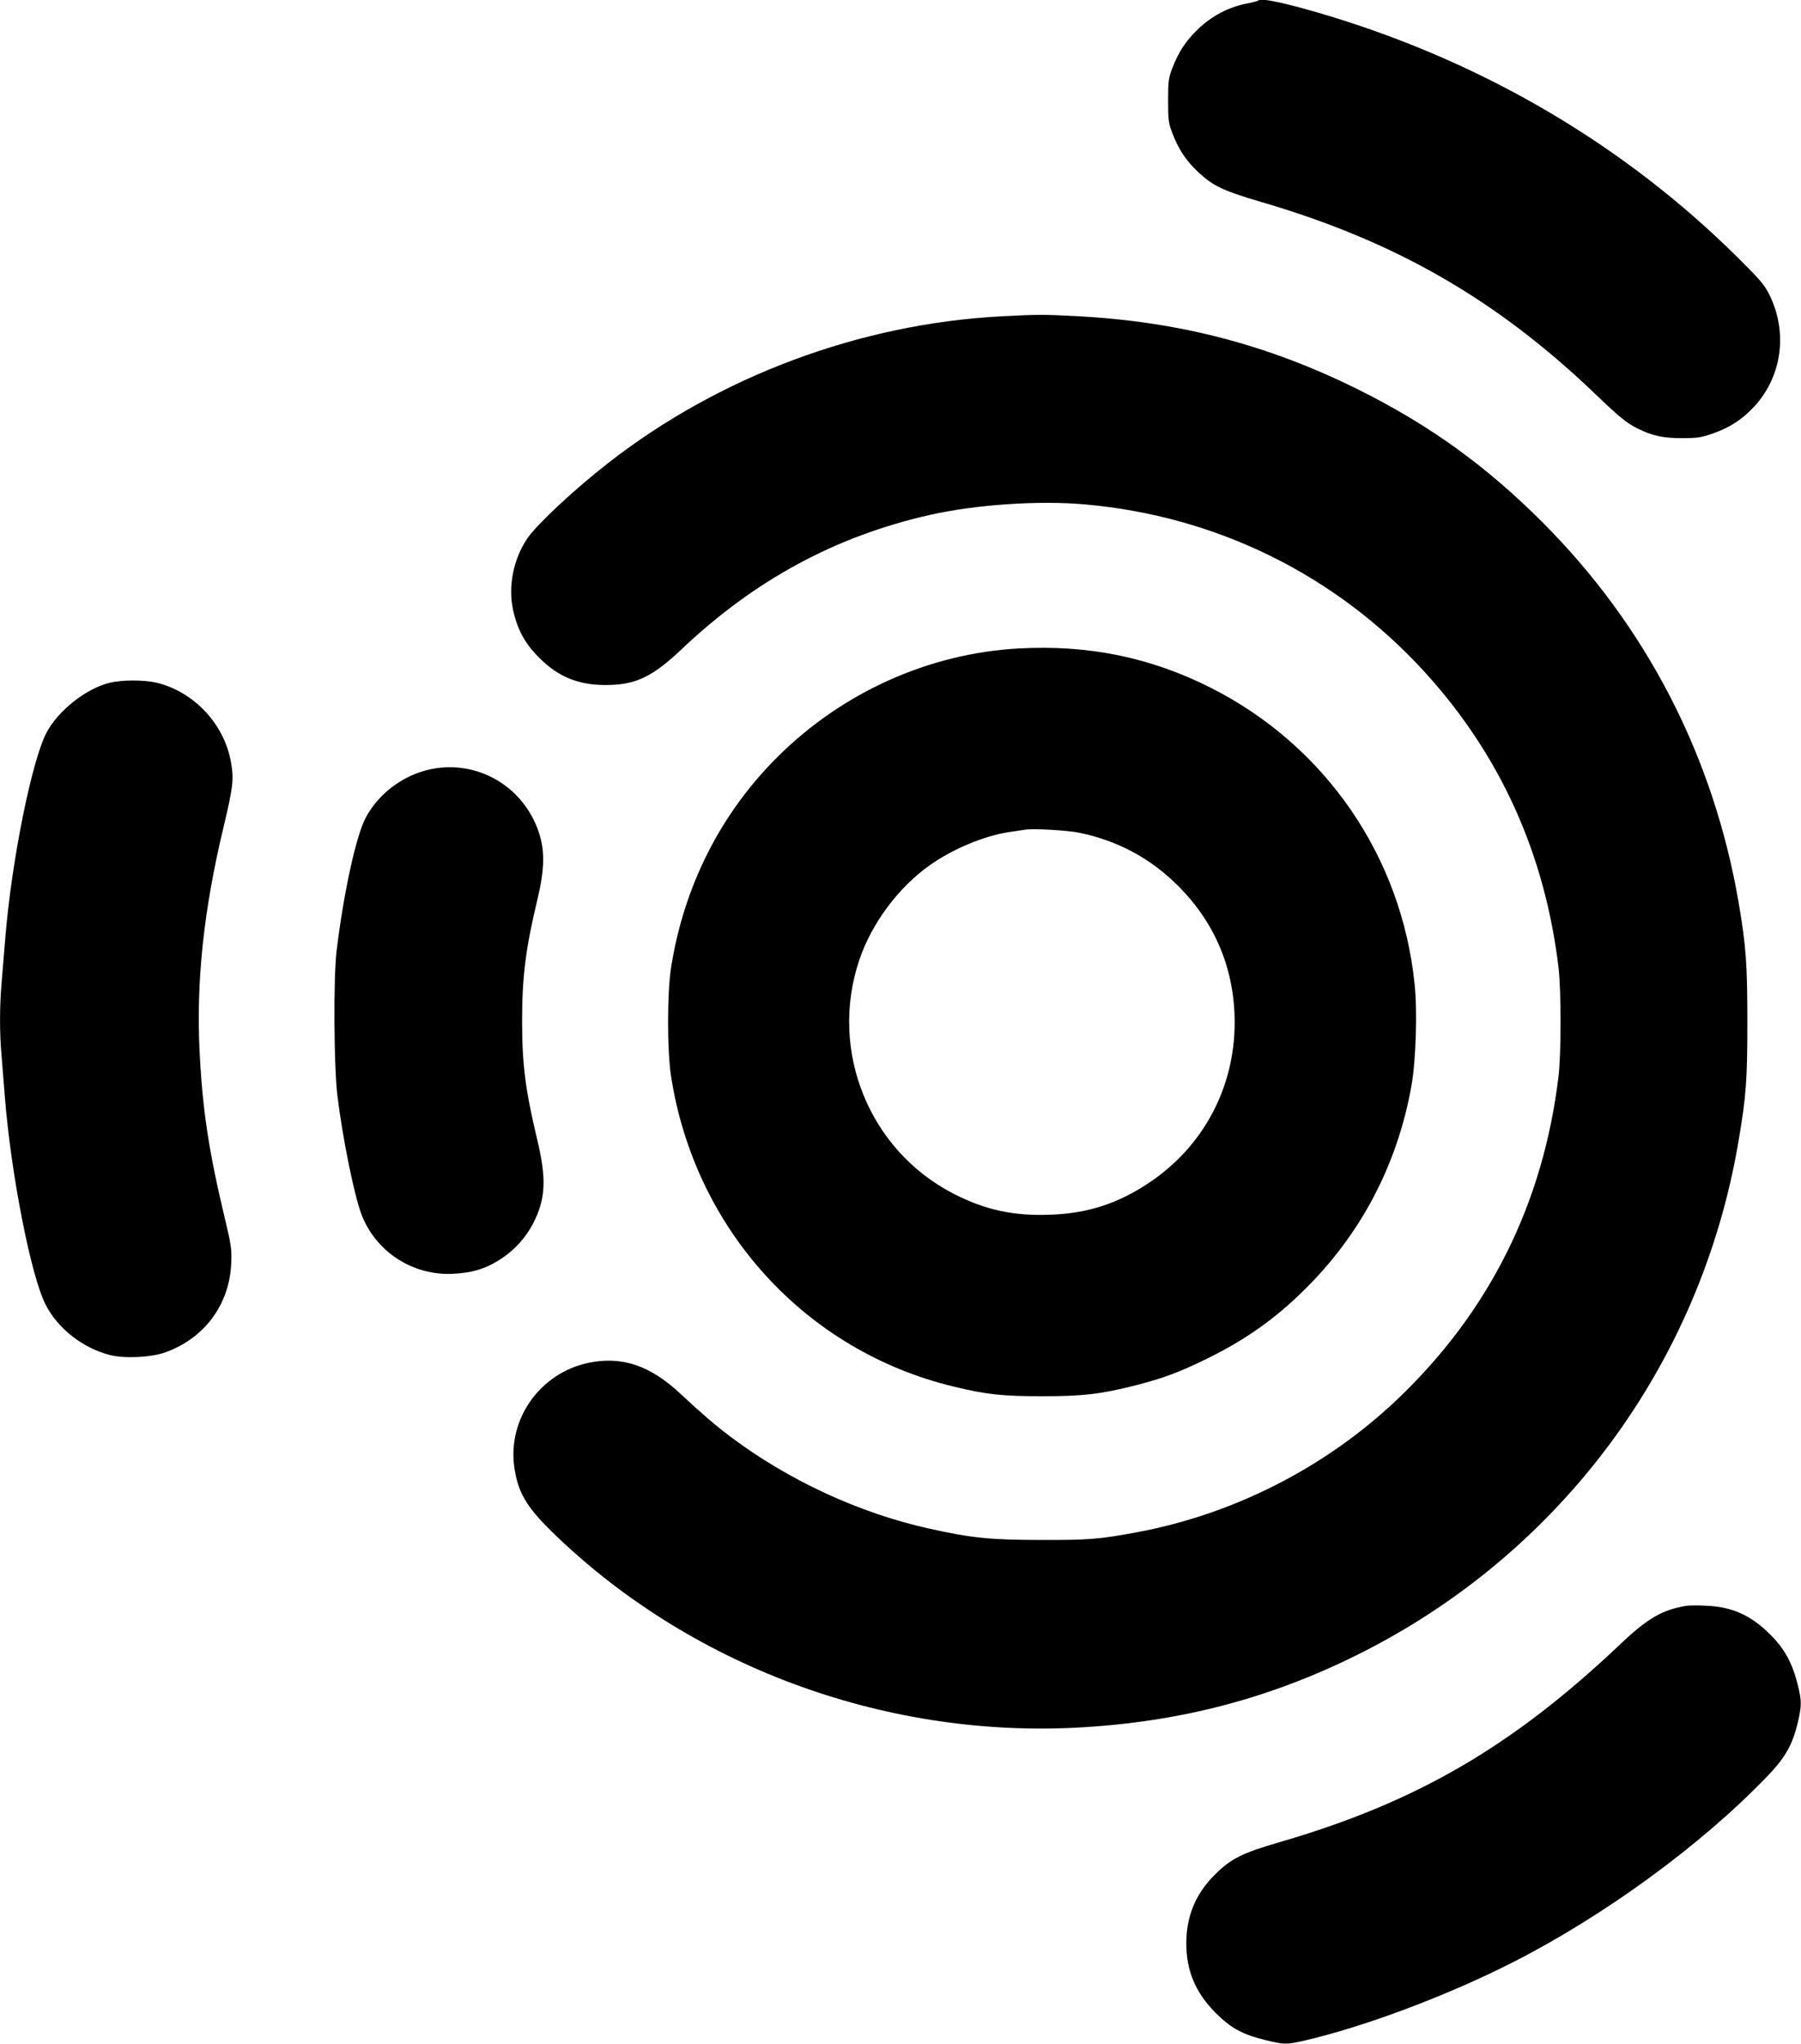 <?xml version="1.0" standalone="no"?>
<!DOCTYPE svg PUBLIC "-//W3C//DTD SVG 20010904//EN"
 "http://www.w3.org/TR/2001/REC-SVG-20010904/DTD/svg10.dtd">
<svg version="1.0" xmlns="http://www.w3.org/2000/svg"
 width="1128pt" height="1280pt" viewBox="0 0 1128 1280"
 preserveAspectRatio="xMidYMid meet">
<g transform="translate(0,1280) scale(0.1,-0.1)"
fill="#000000" stroke="none">
<path d="M7879 12796 c-2 -3 -38 -12 -79 -20 -110 -23 -209 -76 -294 -156 -79
-75 -125 -146 -164 -248 -23 -60 -26 -81 -26 -202 0 -121 3 -142 26 -202 39
-103 86 -174 164 -247 92 -86 156 -116 390 -185 840 -245 1474 -609 2094
-1202 154 -148 195 -181 265 -217 93 -46 161 -61 280 -61 96 0 121 4 195 30
107 38 183 88 259 170 171 187 209 459 95 694 -32 66 -57 95 -198 235 -705
700 -1577 1216 -2564 1516 -270 81 -423 114 -443 95z"/>
<path d="M6273 10819 c-885 -46 -1767 -375 -2463 -918 -212 -165 -445 -383
-506 -471 -89 -131 -123 -302 -90 -452 27 -122 75 -210 164 -298 119 -119 244
-170 415 -170 187 0 291 49 477 225 457 433 964 707 1553 840 287 65 682 92
974 66 822 -73 1567 -440 2121 -1044 477 -521 759 -1143 844 -1862 16 -142 16
-528 0 -670 -95 -801 -434 -1481 -1013 -2031 -446 -423 -1020 -716 -1624 -829
-241 -45 -307 -50 -610 -49 -313 0 -435 13 -695 71 -438 97 -881 302 -1244
575 -100 75 -179 144 -316 271 -188 176 -366 236 -575 192 -301 -63 -506 -350
-464 -652 22 -157 75 -248 235 -405 855 -835 2063 -1287 3274 -1228 643 32
1210 178 1770 456 1272 632 2153 1820 2389 3219 48 282 55 385 55 745 0 360
-8 476 -55 750 -157 913 -578 1729 -1229 2380 -353 353 -705 607 -1150 829
-567 282 -1123 427 -1765 461 -209 11 -248 11 -472 -1z"/>
<path d="M6380 8739 c-562 -31 -1103 -274 -1510 -679 -357 -355 -587 -810
-667 -1320 -25 -160 -25 -519 0 -680 148 -958 841 -1719 1768 -1943 205 -50
308 -61 554 -61 259 0 370 13 590 69 174 45 271 81 450 169 235 116 413 241
597 421 361 353 591 791 679 1290 27 155 37 463 19 631 -81 799 -558 1493
-1275 1856 -378 191 -767 271 -1205 247z m380 -1154 c240 -50 444 -159 616
-330 236 -235 357 -526 357 -860 -1 -409 -197 -775 -536 -1002 -195 -130 -384
-192 -618 -200 -234 -9 -410 30 -610 133 -526 272 -777 894 -588 1459 77 231
245 457 443 597 144 102 342 184 496 207 41 6 86 13 100 15 48 9 266 -4 340
-19z"/>
<path d="M686 8524 c-147 -36 -323 -175 -395 -313 -91 -173 -216 -791 -256
-1264 -8 -100 -20 -236 -25 -302 -13 -151 -13 -317 0 -459 5 -61 14 -174 20
-251 38 -483 164 -1130 257 -1308 77 -149 233 -270 402 -313 91 -23 253 -15
341 15 247 86 406 298 418 556 4 93 1 114 -41 290 -100 419 -139 677 -157
1041 -22 437 26 888 150 1404 60 252 66 300 46 410 -43 238 -233 439 -467 495
-79 18 -215 18 -293 -1z"/>
<path d="M2732 7989 c-184 -27 -354 -146 -441 -309 -61 -114 -138 -468 -183
-835 -20 -171 -17 -721 5 -905 33 -268 103 -614 149 -740 88 -238 323 -391
578 -377 123 6 209 34 305 98 83 56 151 133 195 219 79 156 84 278 22 535 -71
298 -92 459 -92 731 0 276 22 453 95 757 47 196 49 312 7 433 -94 270 -361
434 -640 393z"/>
<path d="M10565 2744 c-152 -24 -246 -78 -418 -242 -676 -640 -1275 -989
-2131 -1238 -237 -69 -307 -104 -407 -204 -120 -119 -179 -260 -179 -430 0
-172 58 -310 184 -436 95 -95 166 -134 311 -170 119 -29 131 -29 242 -4 381
88 899 283 1308 491 574 292 1178 733 1592 1163 114 118 160 199 193 339 25
109 25 134 -1 238 -32 131 -81 222 -169 310 -121 122 -241 177 -403 183 -51 3
-105 2 -122 0z"/>
</g>
</svg>
